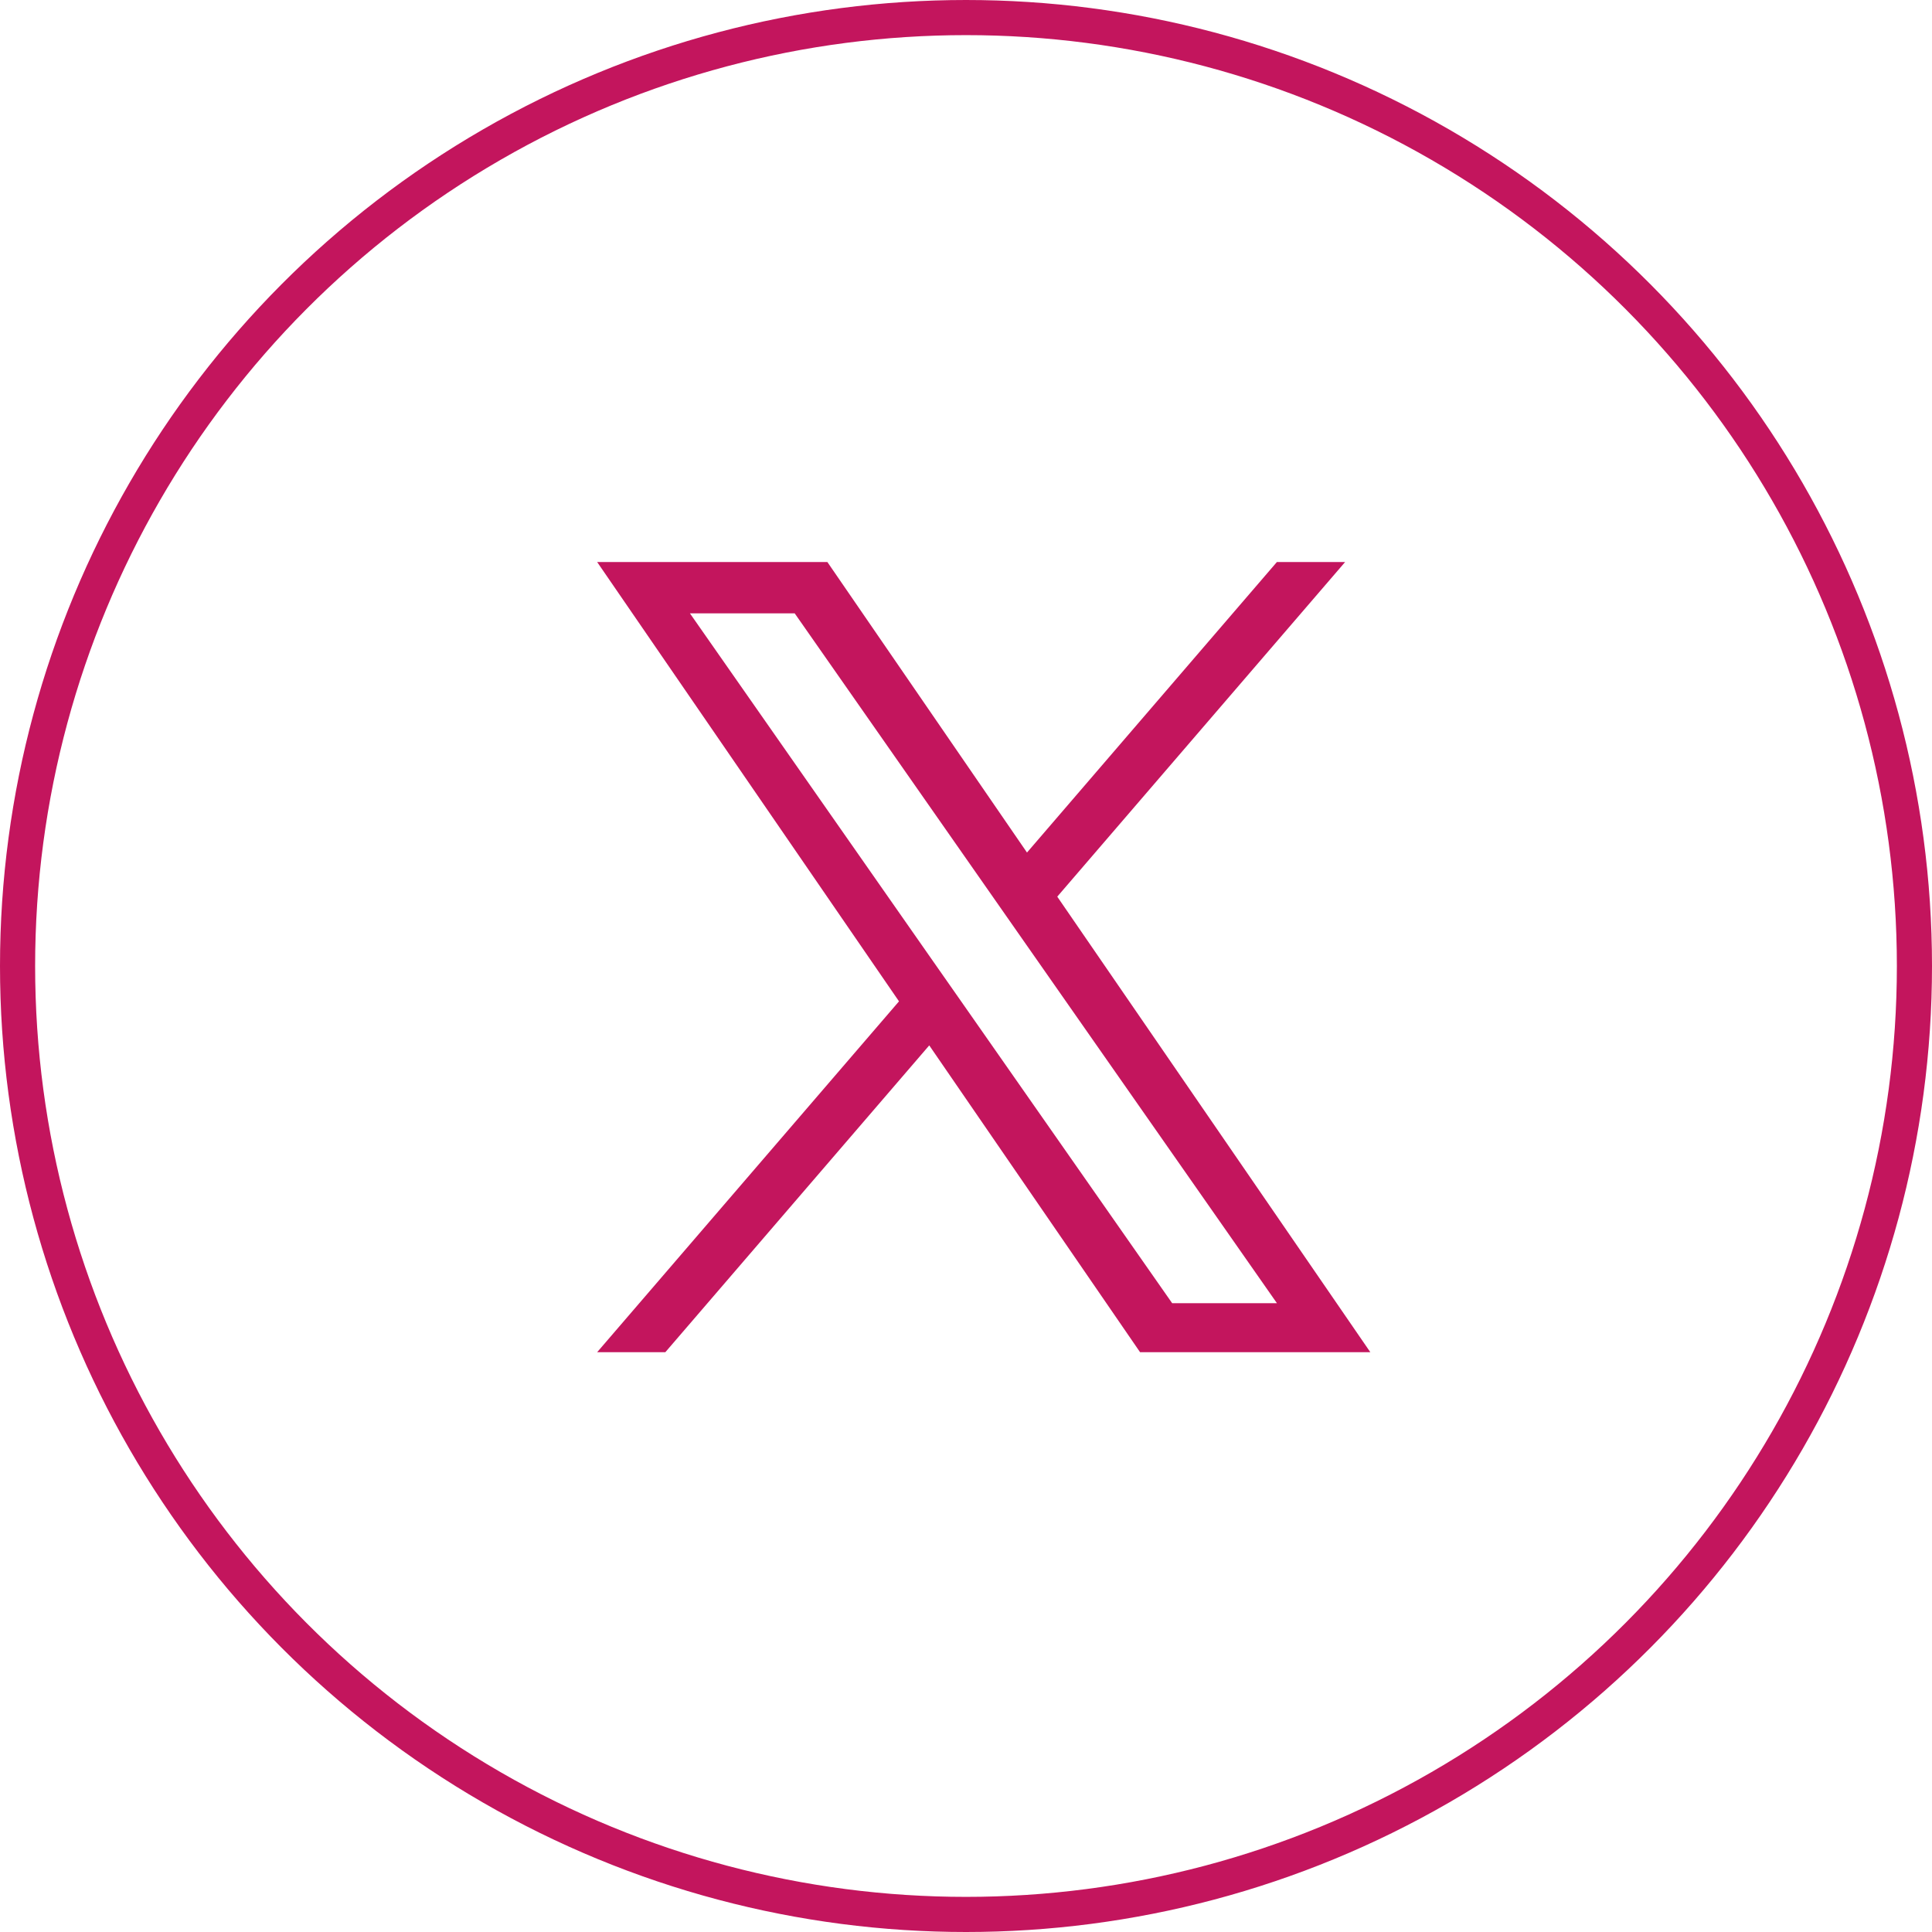 <svg xmlns="http://www.w3.org/2000/svg" width="44" height="44" fill="none" viewBox="0 0 44 44"><circle cx="22" cy="22" r="21.6" stroke="#C3155D" stroke-width=".8"/><path fill="#C3155D" d="m24.079 20.42 6.555-7.62H29.08l-5.691 6.616-4.546-6.616H13.6l6.874 10.005-6.874 7.99h1.553l6.01-6.987 4.801 6.987h5.244l-7.13-10.375Zm-2.128 2.473-.697-.996-5.541-7.928h2.386l4.472 6.398.696.996 5.814 8.316h-2.386l-4.744-6.786Z"/></svg>